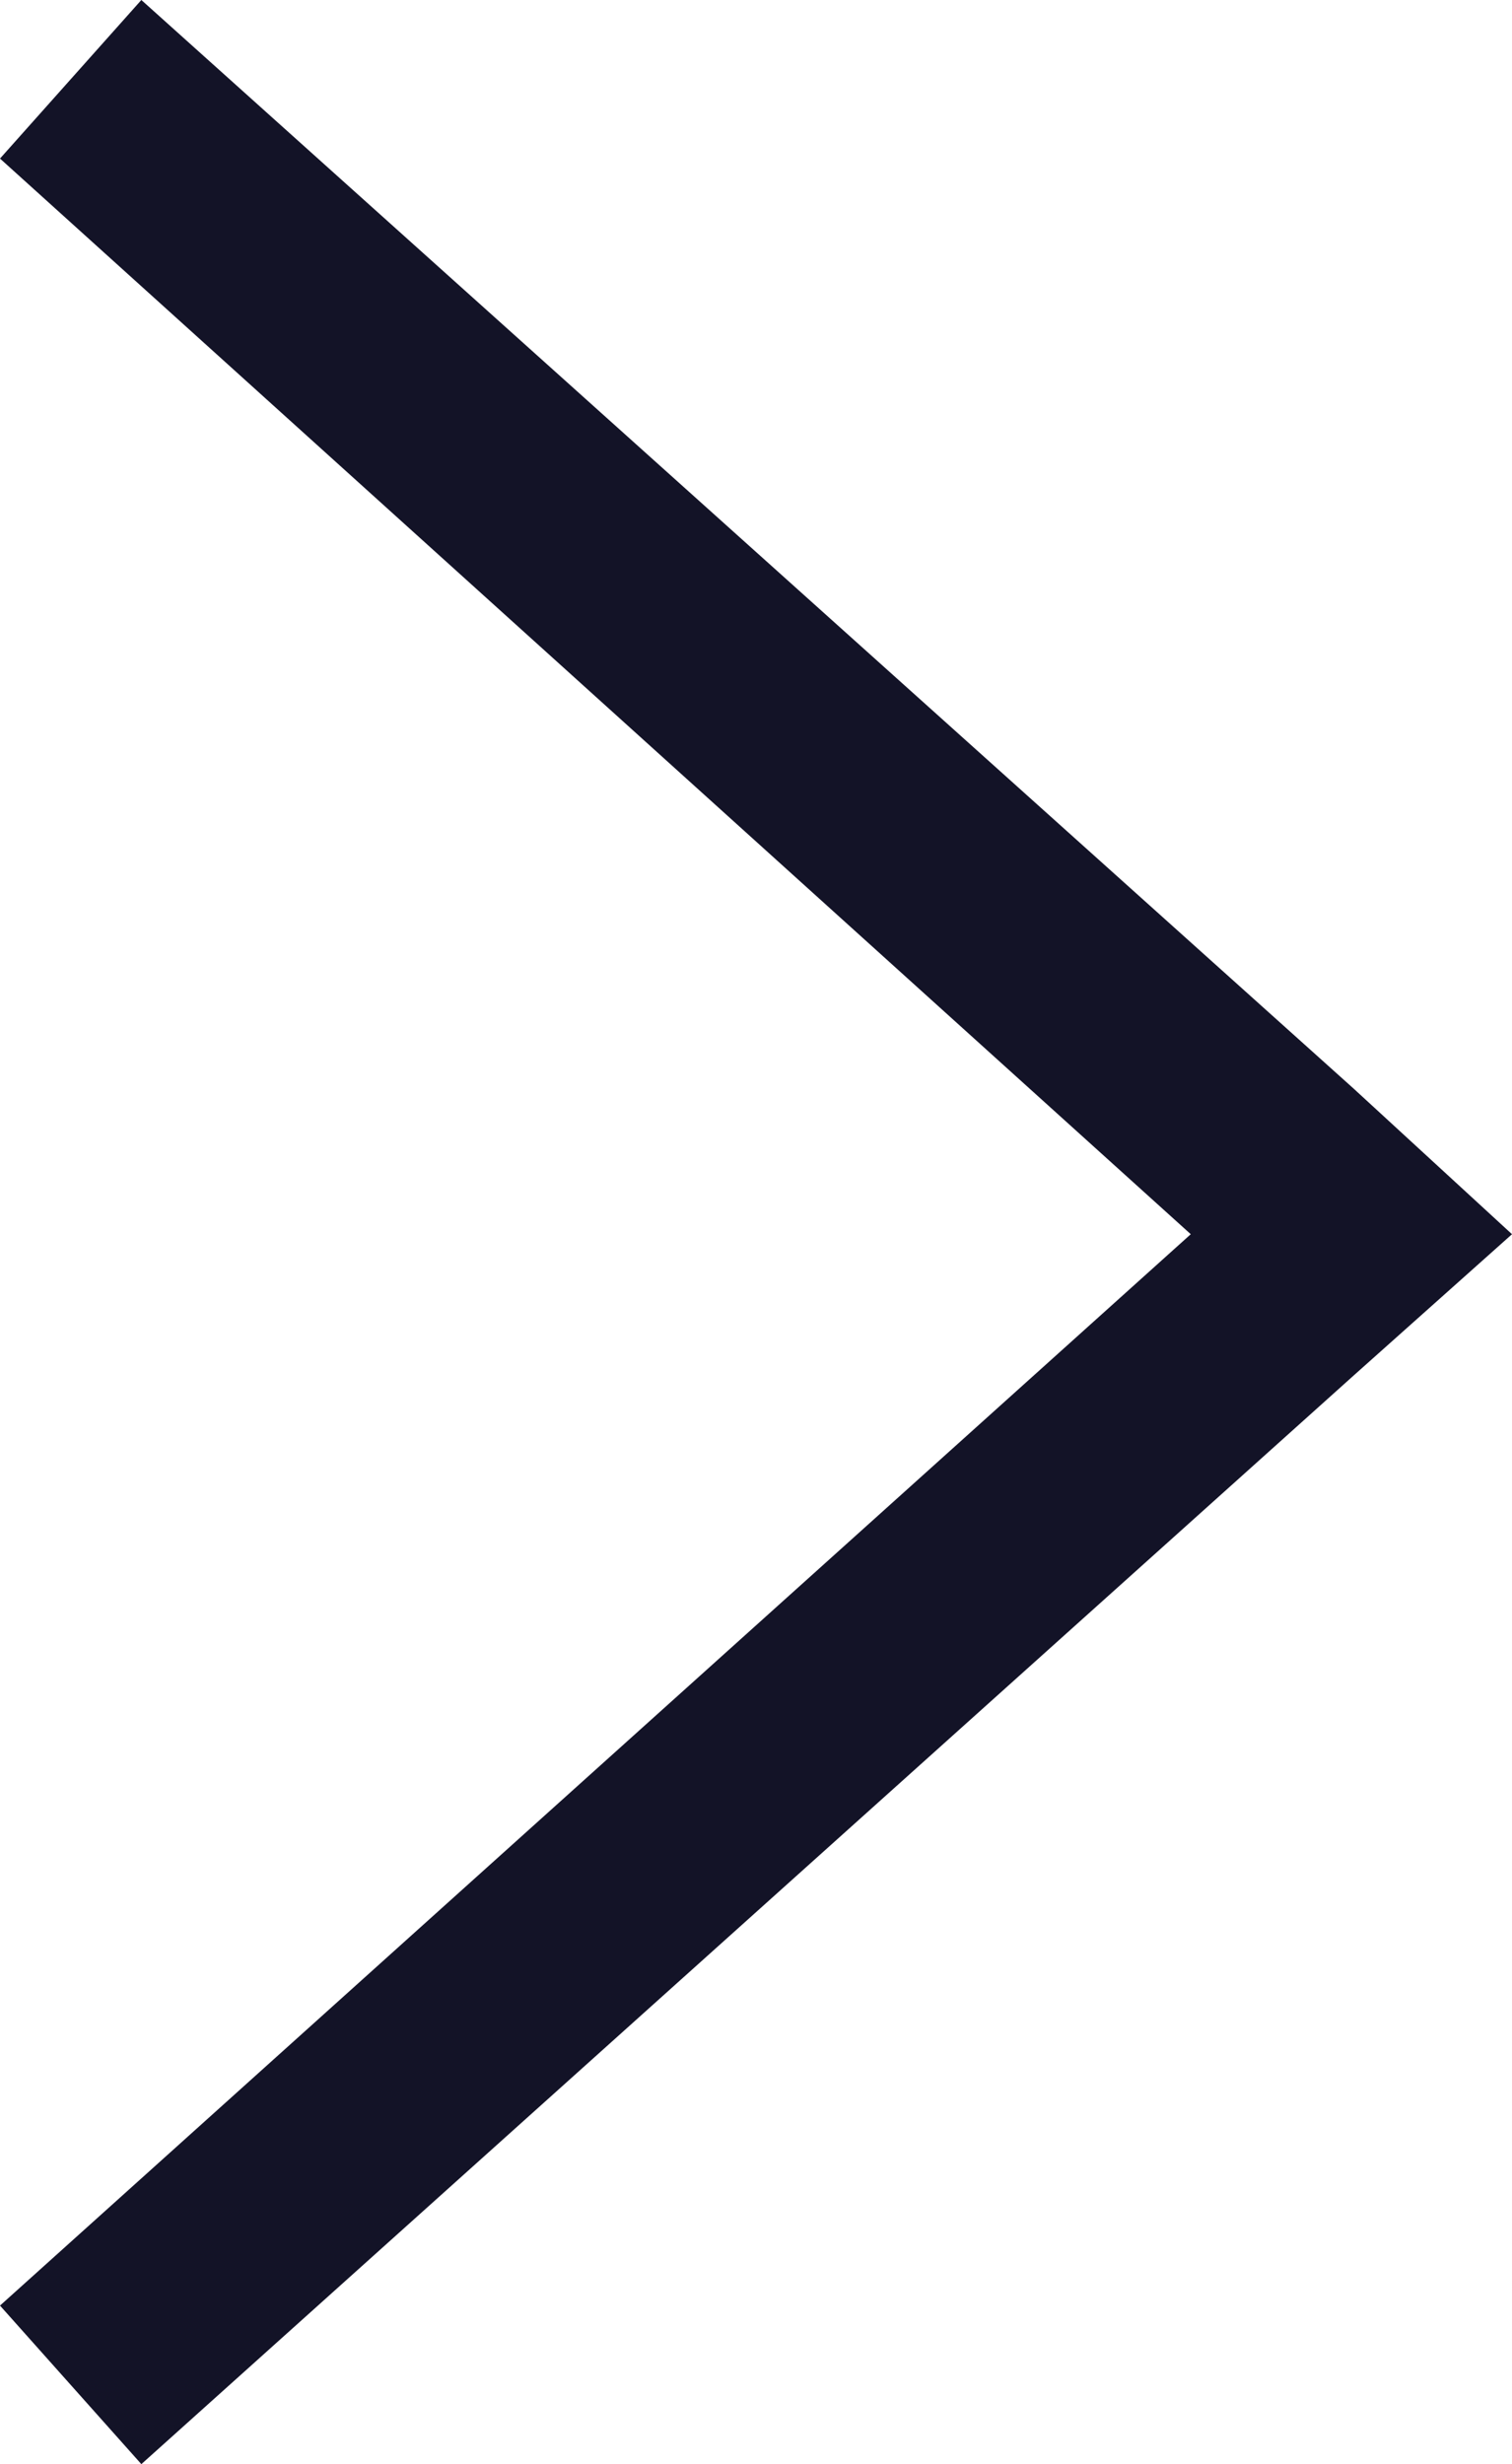 <svg xmlns="http://www.w3.org/2000/svg" width="35.3" height="57.5" viewBox="0 0 35.3 57.5"><path d="M3.3,0,0,3.7,27.8,28.8,0,53.8l3.3,3.7L31.6,32.1l3.7-3.3-3.7-3.4Z" transform="translate(0)" fill="#131327"/></svg>